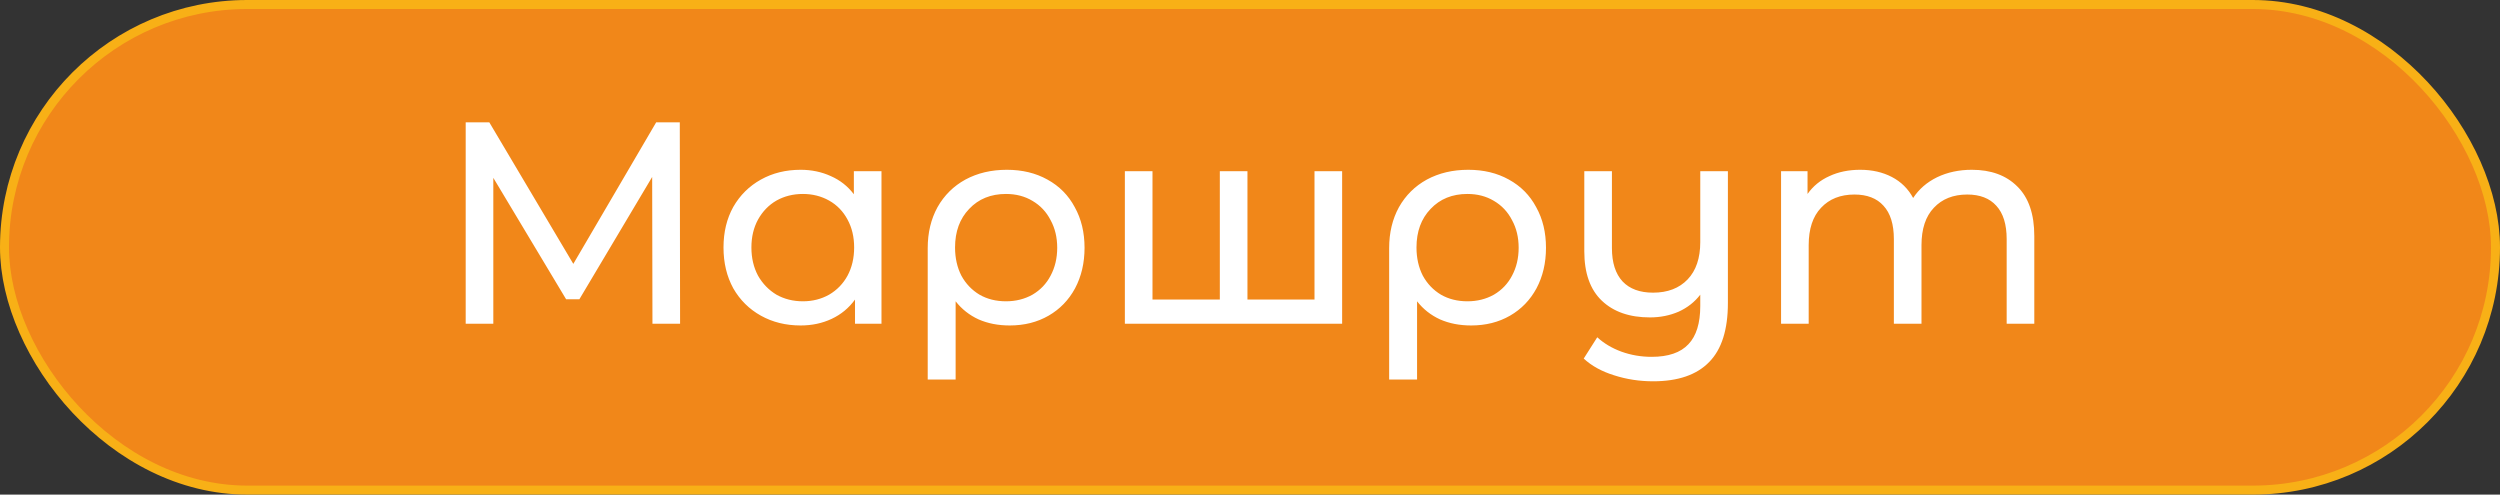 <?xml version="1.0" encoding="UTF-8"?> <svg xmlns="http://www.w3.org/2000/svg" width="278" height="55" viewBox="0 0 278 55" fill="none"><rect x="0" y="0" width="278" height="55" fill="#333333" stroke="none"/><rect x="0.5" y="0.5" width="277" height="54" rx="27" fill="#F18719" stroke="#F8B016"></rect><path d="M72.553 36L72.521 19.68L64.425 33.28H62.953L54.857 19.776V36H51.785V13.6H54.409L63.753 29.344L72.969 13.6H75.593L75.625 36H72.553ZM98.021 19.04V36H95.077V33.312C94.395 34.251 93.531 34.965 92.485 35.456C91.44 35.947 90.288 36.192 89.029 36.192C87.387 36.192 85.915 35.829 84.613 35.104C83.312 34.379 82.288 33.365 81.541 32.064C80.816 30.741 80.453 29.227 80.453 27.52C80.453 25.813 80.816 24.309 81.541 23.008C82.288 21.707 83.312 20.693 84.613 19.968C85.915 19.243 87.387 18.88 89.029 18.88C90.245 18.88 91.365 19.115 92.389 19.584C93.413 20.032 94.267 20.704 94.949 21.6V19.04H98.021ZM89.285 33.504C90.352 33.504 91.323 33.259 92.197 32.768C93.072 32.256 93.755 31.552 94.245 30.656C94.736 29.739 94.981 28.693 94.981 27.52C94.981 26.347 94.736 25.312 94.245 24.416C93.755 23.499 93.072 22.795 92.197 22.304C91.323 21.813 90.352 21.568 89.285 21.568C88.197 21.568 87.216 21.813 86.341 22.304C85.488 22.795 84.805 23.499 84.293 24.416C83.803 25.312 83.557 26.347 83.557 27.52C83.557 28.693 83.803 29.739 84.293 30.656C84.805 31.552 85.488 32.256 86.341 32.768C87.216 33.259 88.197 33.504 89.285 33.504ZM111.962 18.88C113.669 18.88 115.173 19.243 116.474 19.968C117.797 20.693 118.81 21.717 119.514 23.04C120.239 24.341 120.602 25.845 120.602 27.552C120.602 29.237 120.25 30.741 119.546 32.064C118.842 33.365 117.861 34.379 116.602 35.104C115.343 35.829 113.903 36.192 112.282 36.192C111.002 36.192 109.85 35.968 108.826 35.52C107.802 35.051 106.949 34.379 106.266 33.504V42.208H103.162V27.584C103.162 25.877 103.525 24.363 104.25 23.04C104.997 21.717 106.031 20.693 107.354 19.968C108.698 19.243 110.234 18.88 111.962 18.88ZM111.866 33.504C112.954 33.504 113.935 33.259 114.81 32.768C115.685 32.256 116.357 31.552 116.826 30.656C117.317 29.739 117.562 28.704 117.562 27.552C117.562 26.4 117.317 25.376 116.826 24.48C116.357 23.563 115.685 22.848 114.81 22.336C113.957 21.824 112.975 21.568 111.866 21.568C110.181 21.568 108.815 22.123 107.77 23.232C106.725 24.32 106.202 25.749 106.202 27.52C106.202 28.693 106.437 29.739 106.906 30.656C107.397 31.552 108.069 32.256 108.922 32.768C109.775 33.259 110.757 33.504 111.866 33.504ZM149.245 19.04V36H125.085V19.04H128.157V33.312H135.645V19.04H138.717V33.312H146.173V19.04H149.245ZM163.274 18.88C164.981 18.88 166.485 19.243 167.786 19.968C169.109 20.693 170.122 21.717 170.826 23.04C171.552 24.341 171.914 25.845 171.914 27.552C171.914 29.237 171.562 30.741 170.858 32.064C170.154 33.365 169.173 34.379 167.914 35.104C166.656 35.829 165.216 36.192 163.594 36.192C162.314 36.192 161.162 35.968 160.138 35.52C159.114 35.051 158.261 34.379 157.578 33.504V42.208H154.474V27.584C154.474 25.877 154.837 24.363 155.562 23.04C156.309 21.717 157.344 20.693 158.666 19.968C160.01 19.243 161.546 18.88 163.274 18.88ZM163.178 33.504C164.266 33.504 165.248 33.259 166.122 32.768C166.997 32.256 167.669 31.552 168.138 30.656C168.629 29.739 168.874 28.704 168.874 27.552C168.874 26.4 168.629 25.376 168.138 24.48C167.669 23.563 166.997 22.848 166.122 22.336C165.269 21.824 164.288 21.568 163.178 21.568C161.493 21.568 160.128 22.123 159.082 23.232C158.037 24.32 157.514 25.749 157.514 27.52C157.514 28.693 157.749 29.739 158.218 30.656C158.709 31.552 159.381 32.256 160.234 32.768C161.088 33.259 162.069 33.504 163.178 33.504ZM192.142 19.04V33.696C192.142 36.661 191.449 38.848 190.062 40.256C188.675 41.685 186.595 42.4 183.822 42.4C182.307 42.4 180.857 42.176 179.47 41.728C178.105 41.301 176.985 40.683 176.11 39.872L177.614 37.504C178.361 38.187 179.257 38.72 180.302 39.104C181.369 39.488 182.489 39.68 183.662 39.68C185.518 39.68 186.883 39.211 187.758 38.272C188.633 37.355 189.07 35.936 189.07 34.016V32.768C188.451 33.579 187.651 34.208 186.67 34.656C185.689 35.083 184.622 35.296 183.47 35.296C181.209 35.296 179.427 34.677 178.126 33.44C176.825 32.203 176.174 30.368 176.174 27.936V19.04H179.246V27.584C179.246 29.205 179.641 30.443 180.43 31.296C181.219 32.128 182.35 32.544 183.822 32.544C185.443 32.544 186.723 32.053 187.662 31.072C188.601 30.091 189.07 28.704 189.07 26.912V19.04H192.142ZM219.27 18.88C221.403 18.88 223.089 19.499 224.326 20.736C225.585 21.973 226.214 23.808 226.214 26.24V36H223.142V26.592C223.142 24.949 222.758 23.712 221.99 22.88C221.243 22.048 220.166 21.632 218.758 21.632C217.201 21.632 215.963 22.123 215.046 23.104C214.129 24.064 213.67 25.451 213.67 27.264V36H210.598V26.592C210.598 24.949 210.214 23.712 209.446 22.88C208.699 22.048 207.622 21.632 206.214 21.632C204.657 21.632 203.419 22.123 202.502 23.104C201.585 24.064 201.126 25.451 201.126 27.264V36H198.054V19.04H200.998V21.568C201.617 20.693 202.427 20.032 203.43 19.584C204.433 19.115 205.574 18.88 206.854 18.88C208.177 18.88 209.35 19.147 210.374 19.68C211.398 20.213 212.187 20.992 212.742 22.016C213.382 21.035 214.267 20.267 215.398 19.712C216.55 19.157 217.841 18.88 219.27 18.88Z" fill="white"></path></svg> 
